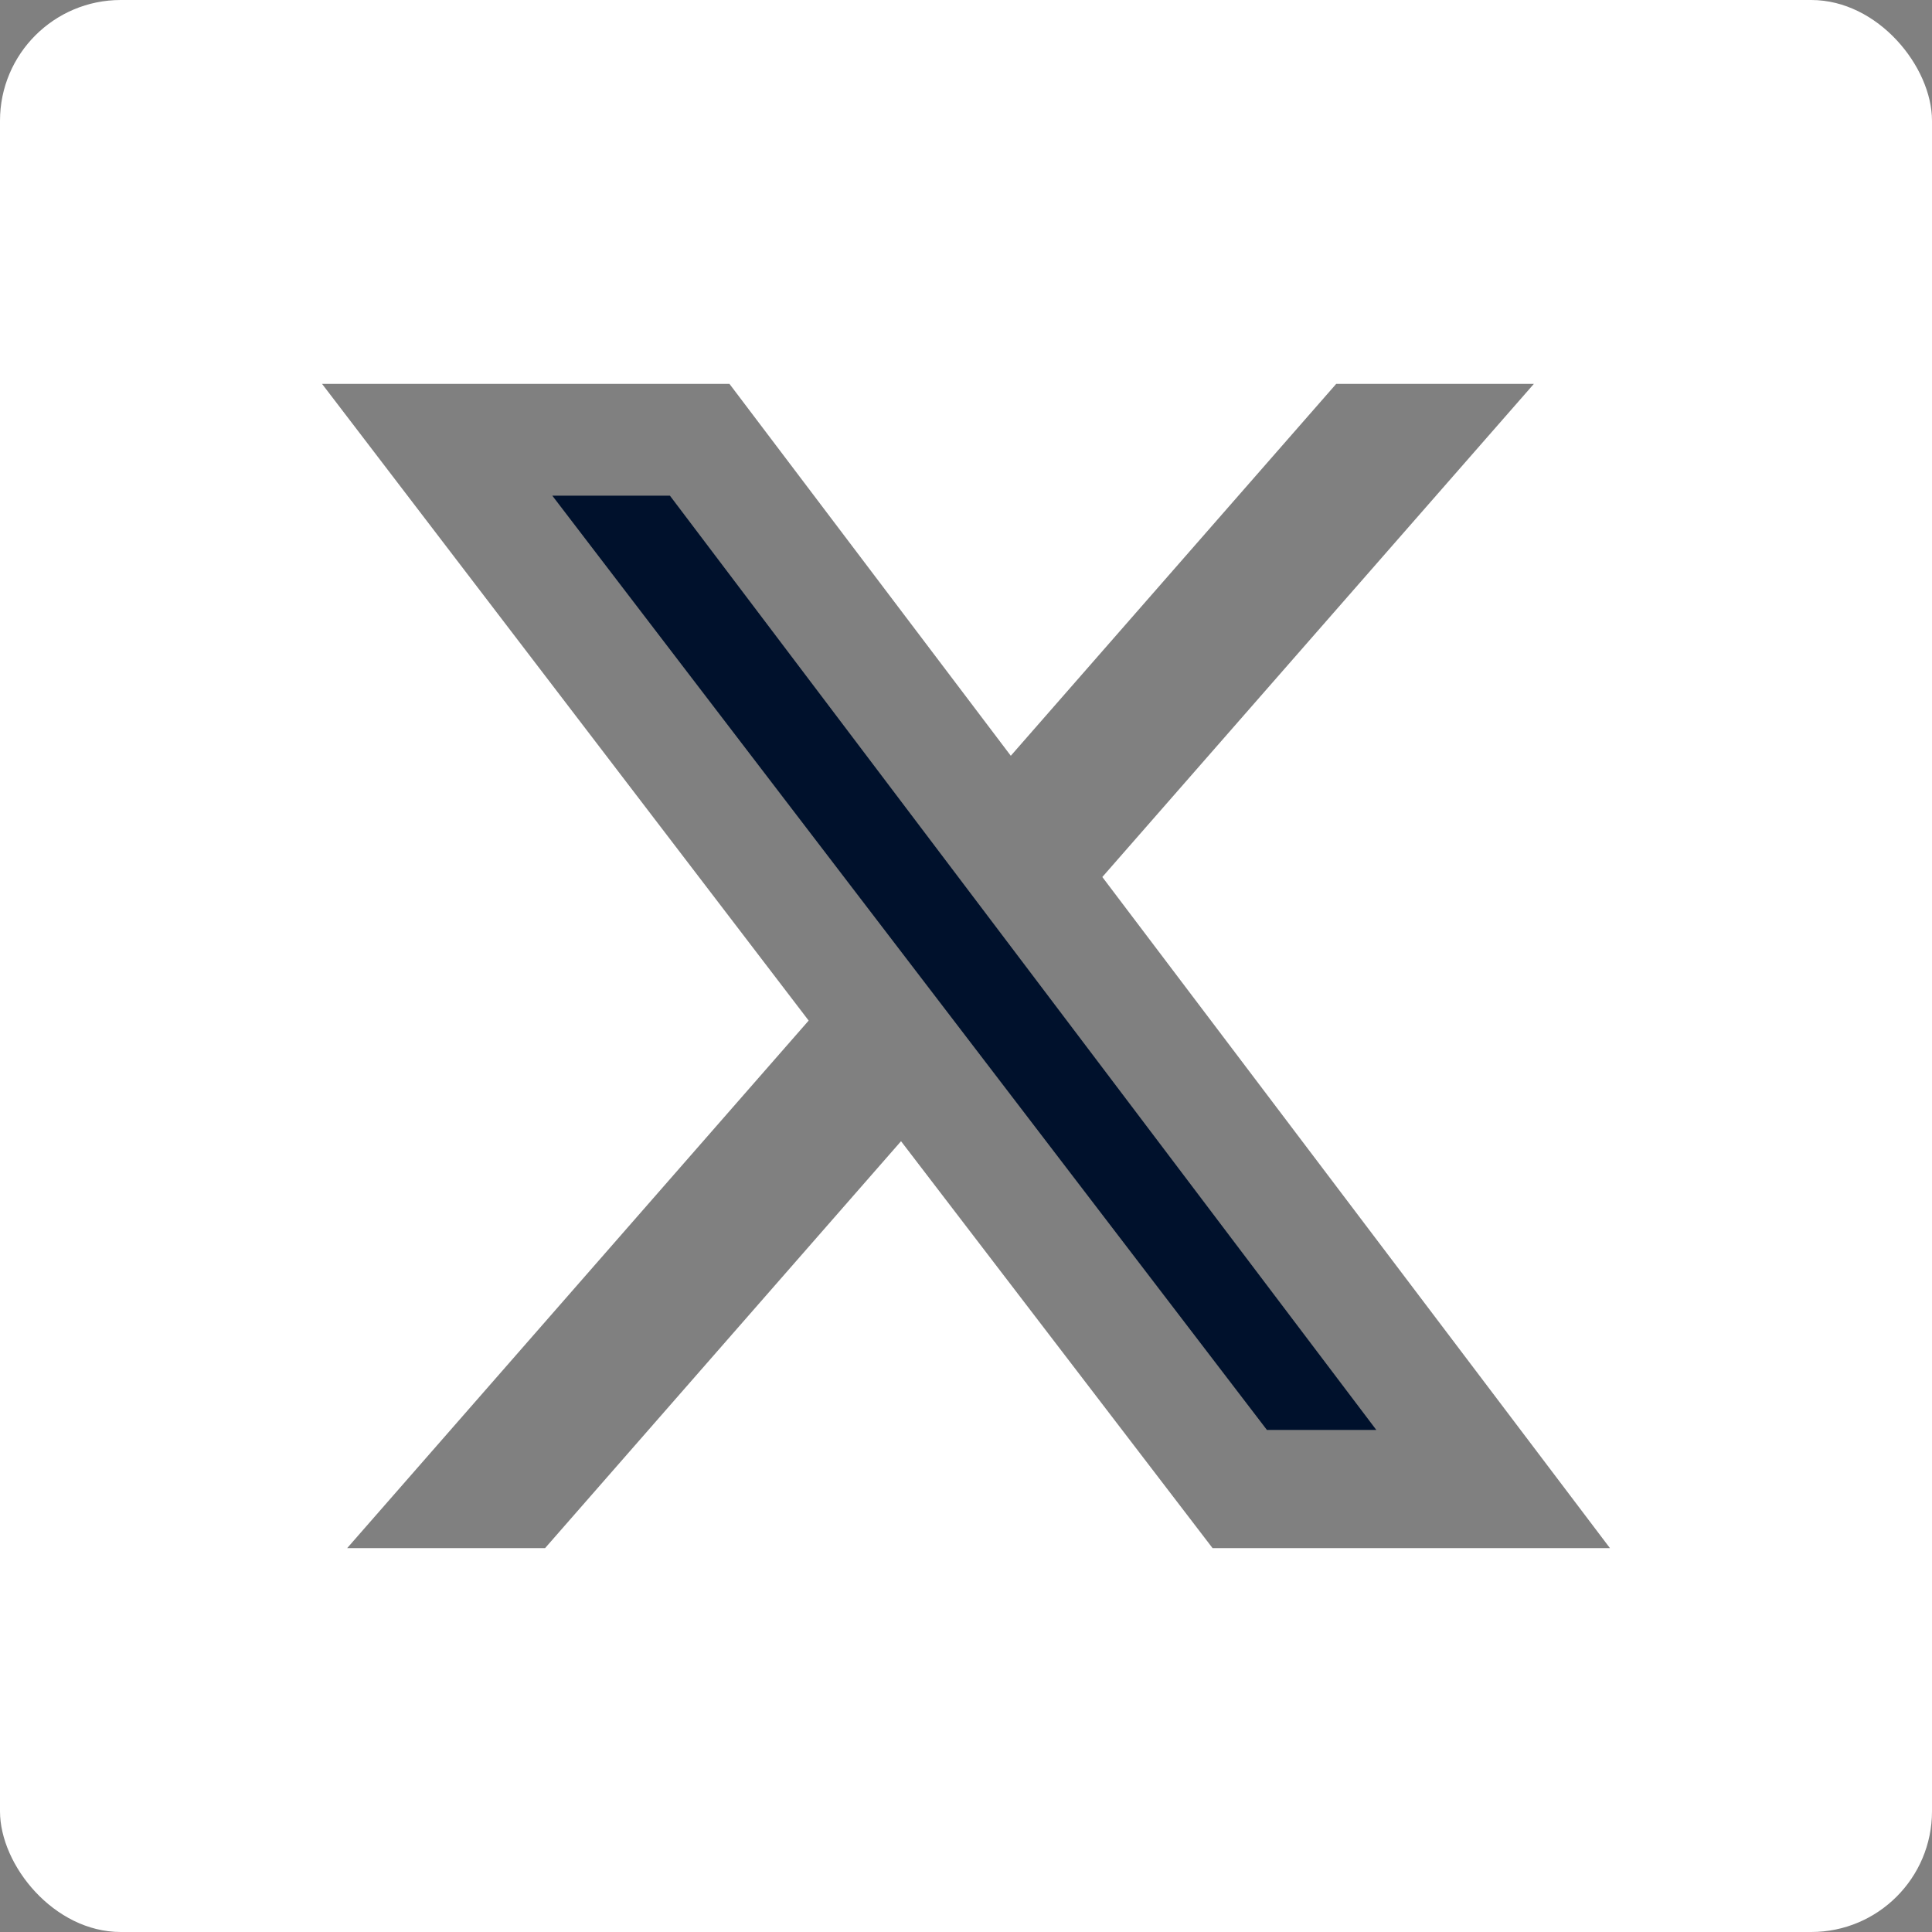 <svg width="16" height="16" viewBox="0 0 16 16" fill="none" xmlns="http://www.w3.org/2000/svg">
<rect x="0" y="0" width="16" height="16" fill="#808080" stroke="none"/>
<g clip-path="url(#clip0_113_26)">
<path d="M4.574 4.105L10.492 11.842H11.398L5.548 4.105H4.574Z" fill="#00112C"/>
<path d="M0 0V16H16V0H0ZM10.042 12.821L7.462 9.451L4.514 12.821H2.875L6.697 8.452L2.667 3.179H6.041L8.371 6.259L11.066 3.179H12.703L9.129 7.263L13.333 12.821L10.042 12.821Z" fill="white"/>
</g>
<defs>
<clipPath id="clip0_113_26">
<rect width="16" height="16" rx="1" fill="white"/>
</clipPath>
</defs>
</svg>
